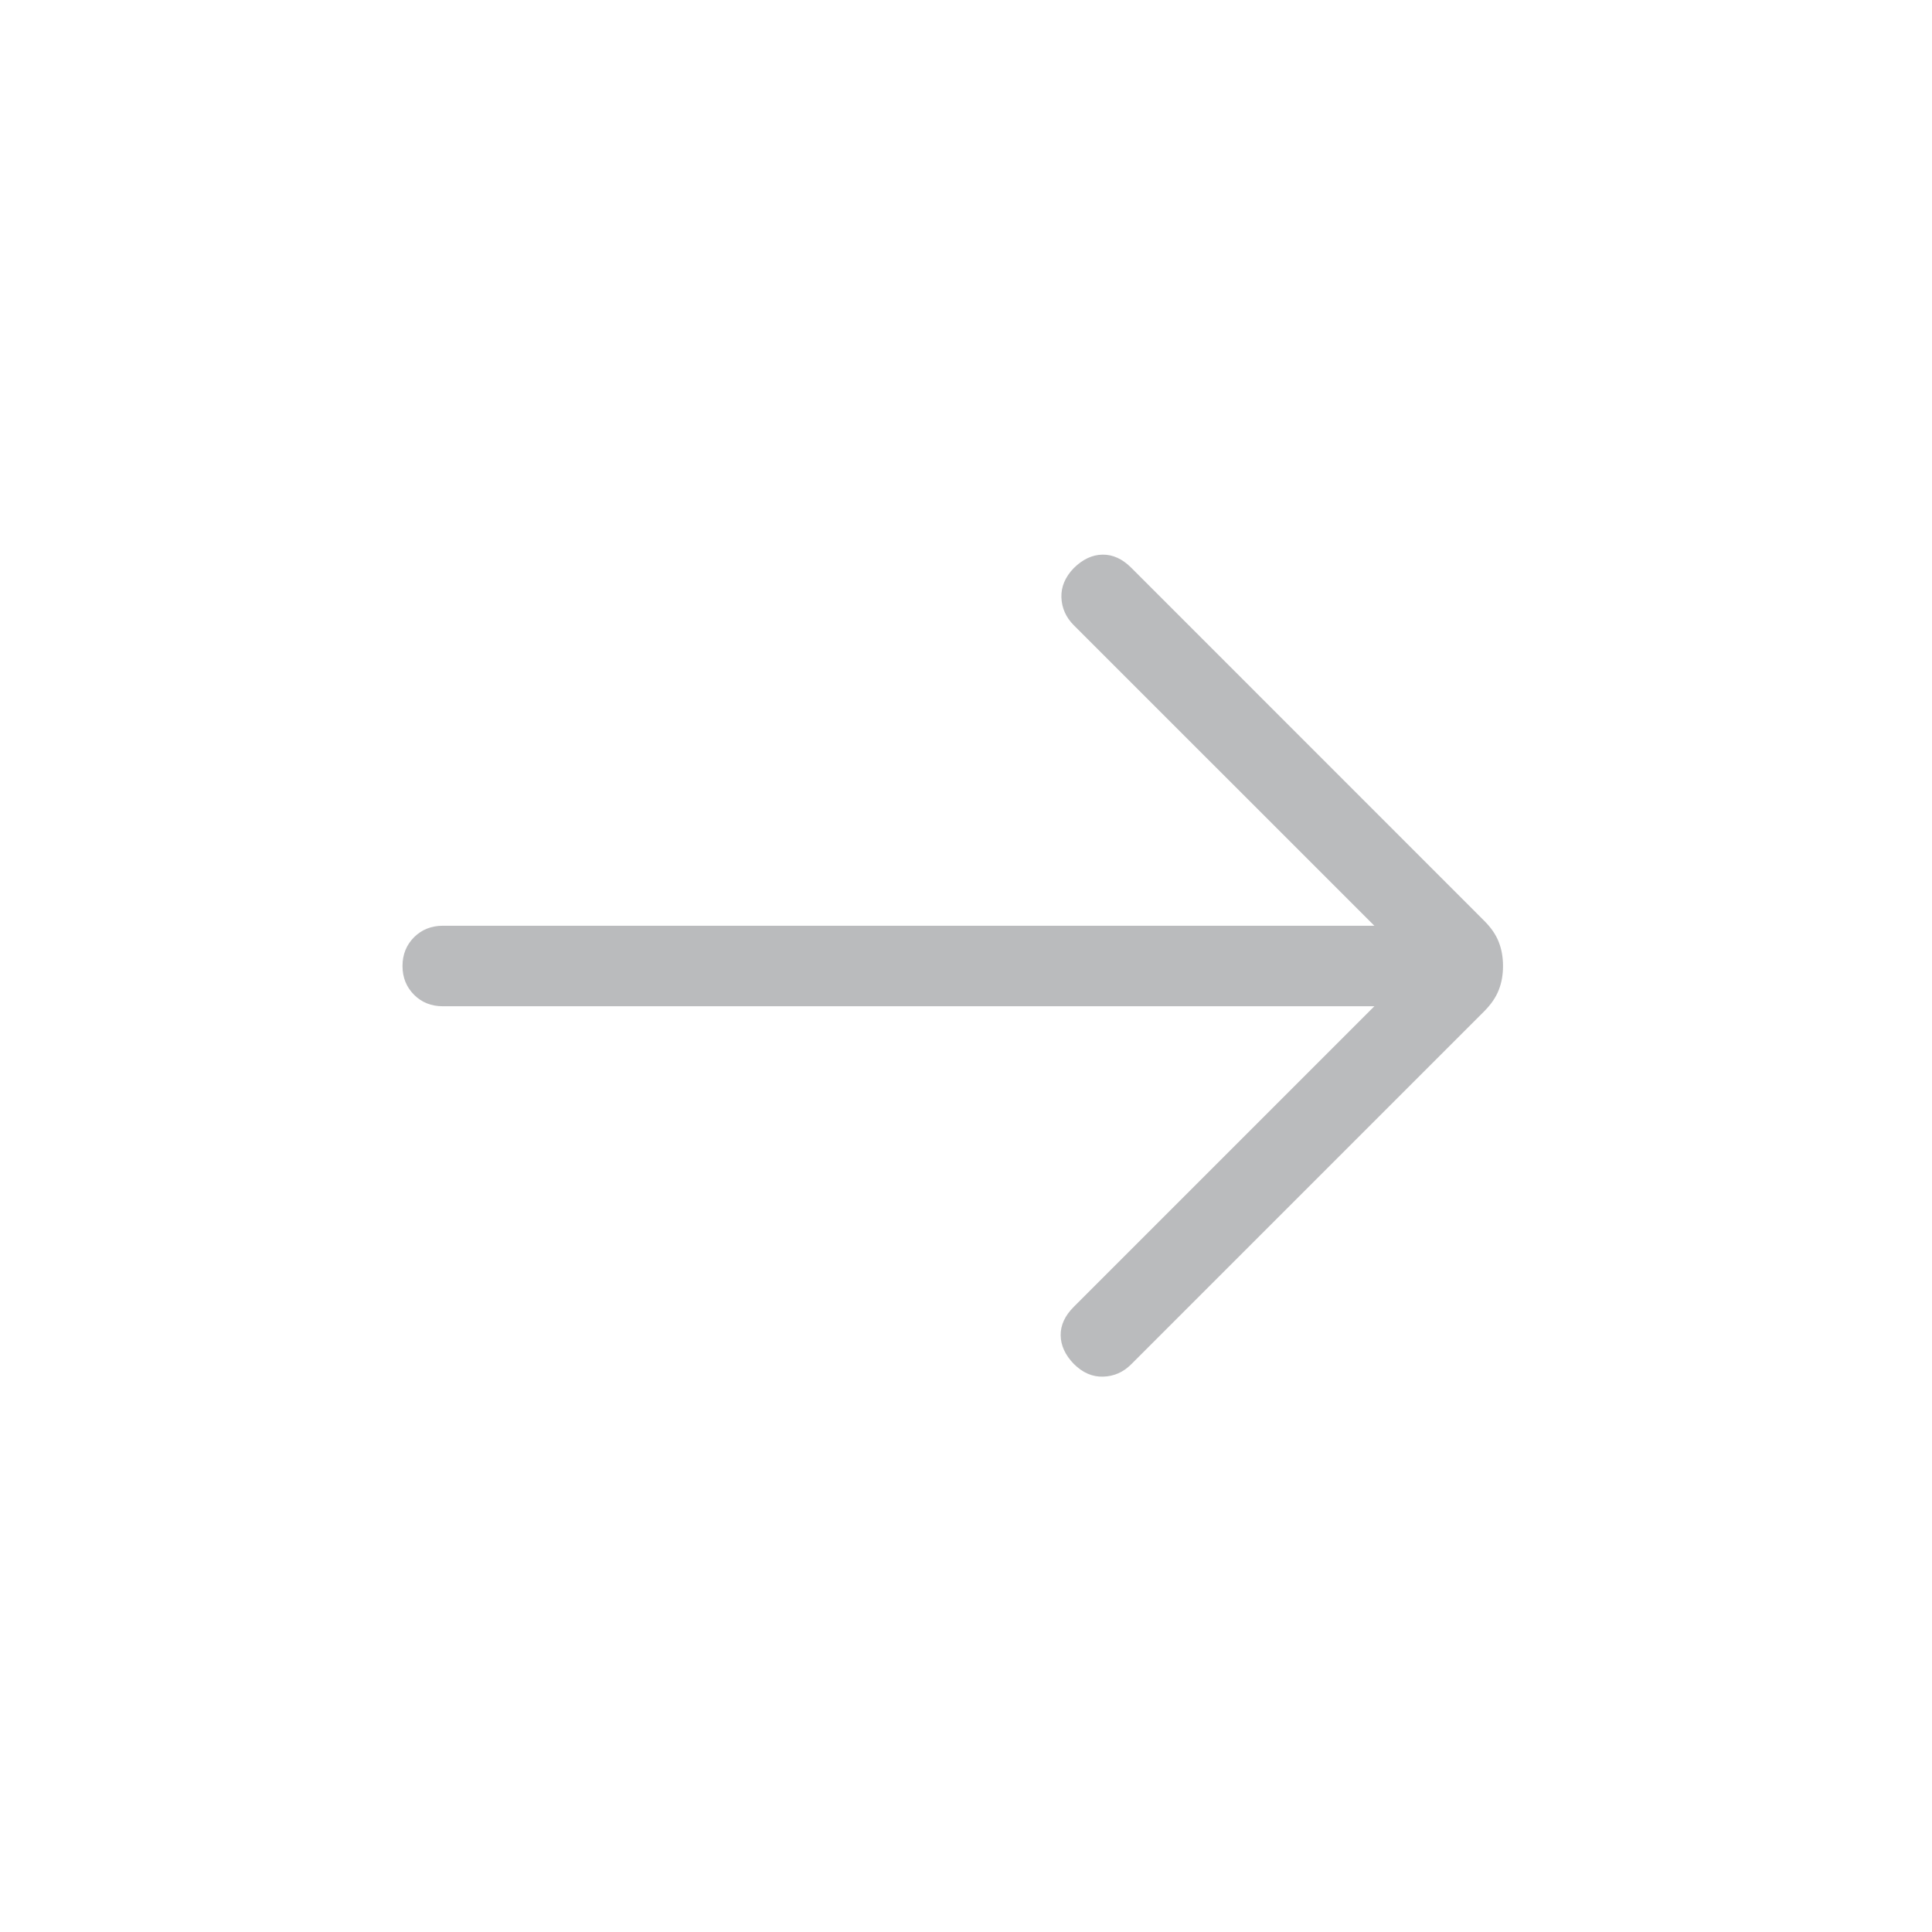<svg width="24" height="24" viewBox="0 0 24 24" fill="none" xmlns="http://www.w3.org/2000/svg">
<path d="M17.073 12.5H5.5C5.358 12.5 5.239 12.453 5.143 12.357C5.048 12.261 5 12.143 5 12C5 11.858 5.048 11.739 5.143 11.643C5.239 11.548 5.358 11.5 5.5 11.5H17.073L13.338 7.766C13.241 7.668 13.19 7.553 13.185 7.421C13.181 7.289 13.232 7.168 13.338 7.058C13.449 6.948 13.568 6.892 13.695 6.89C13.823 6.888 13.942 6.942 14.052 7.052L18.434 11.435C18.522 11.522 18.583 11.611 18.618 11.702C18.654 11.793 18.671 11.893 18.671 12C18.671 12.108 18.654 12.207 18.618 12.298C18.583 12.389 18.522 12.478 18.434 12.566L14.052 16.948C13.954 17.046 13.839 17.097 13.705 17.101C13.571 17.106 13.449 17.053 13.338 16.942C13.232 16.832 13.178 16.714 13.176 16.589C13.174 16.463 13.228 16.345 13.338 16.235L17.073 12.5Z" fill="#BABBBD"/>
</svg>
